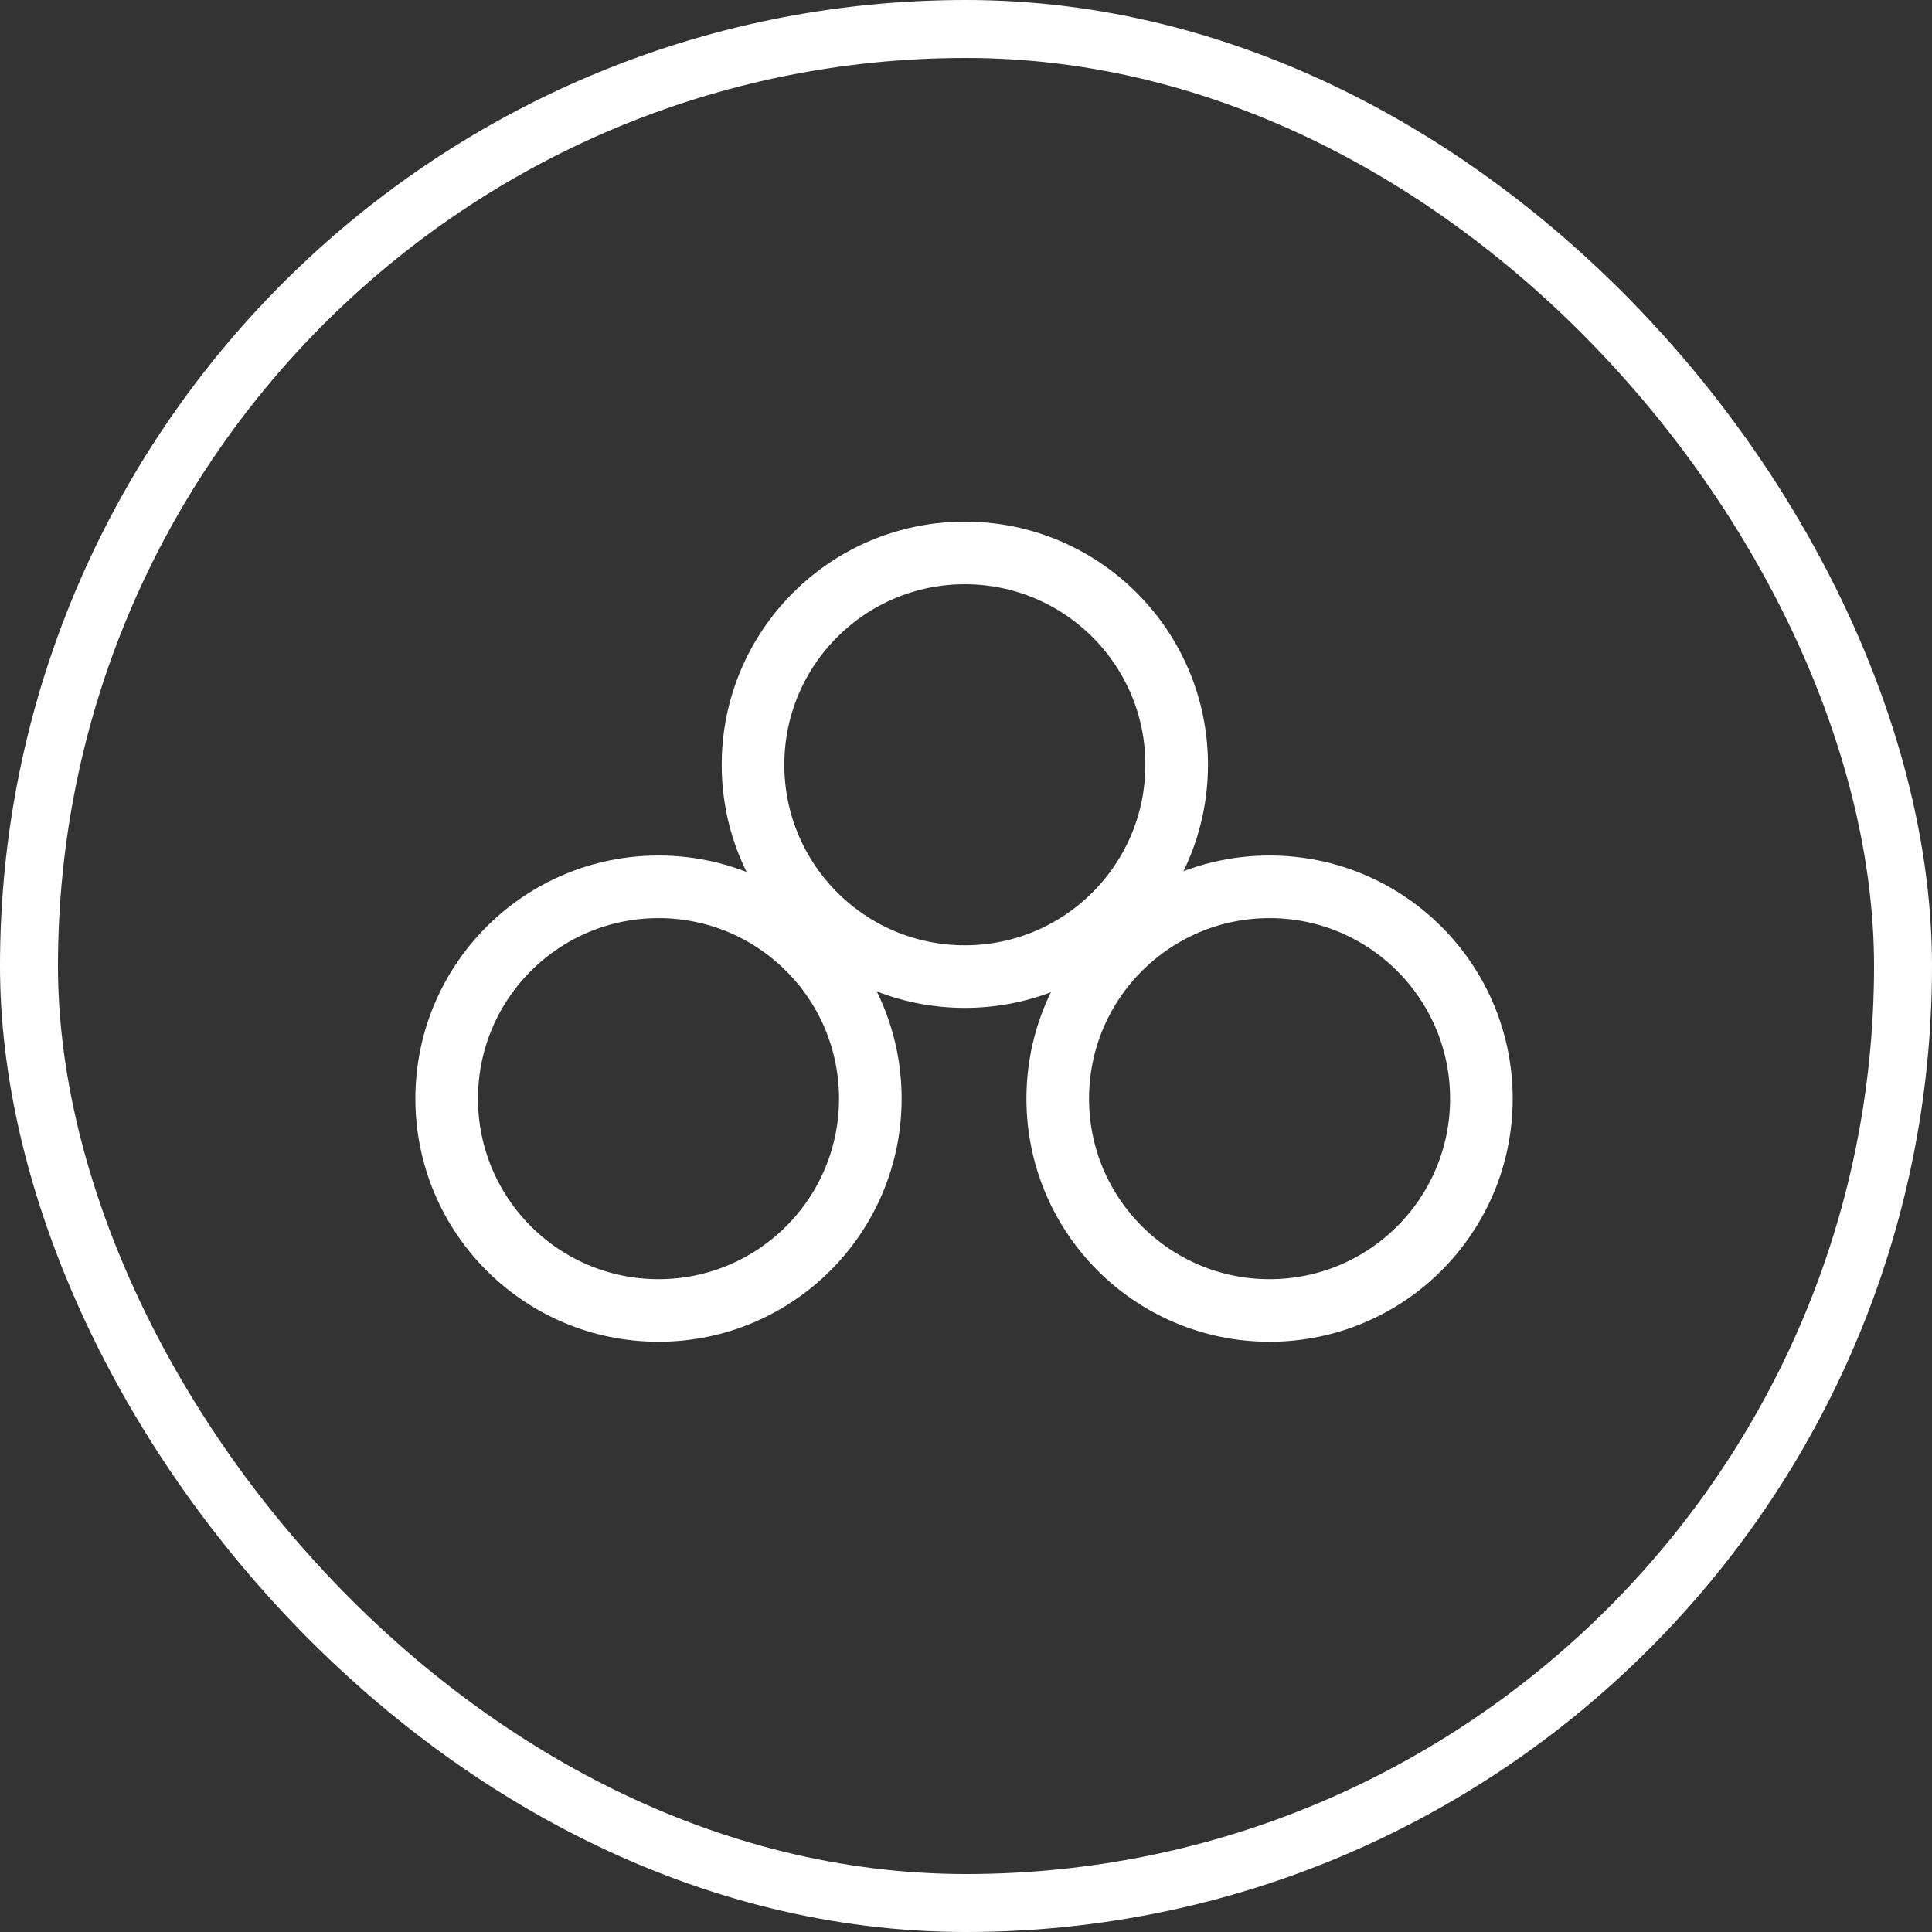 <svg width="200" height="200" viewBox="0 0 200 200" fill="none" xmlns="http://www.w3.org/2000/svg">
<rect x="0" y="0" width="200" height="200" fill="#333333" stroke="none"/>
<rect x="3" y="3" width="194" height="194" rx="97" stroke="white" stroke-width="6"/>
<path d="M90.096 113.731C90.096 125.841 80.278 135.659 68.168 135.659C56.058 135.659 46.24 125.841 46.24 113.731C46.24 101.62 56.058 91.803 68.168 91.803C80.278 91.803 90.096 101.62 90.096 113.731Z" stroke="white" stroke-width="6.481"/>
<path d="M153.353 113.731C153.353 125.841 143.535 135.659 131.425 135.659C119.315 135.659 109.497 125.841 109.497 113.731C109.497 101.62 119.315 91.803 131.425 91.803C143.535 91.803 153.353 101.62 153.353 113.731Z" stroke="white" stroke-width="6.481"/>
<path d="M121.808 79.168C121.808 91.279 111.99 101.096 99.88 101.096C87.77 101.096 77.952 91.279 77.952 79.168C77.952 67.058 87.77 57.24 99.88 57.24C111.99 57.24 121.808 67.058 121.808 79.168Z" stroke="white" stroke-width="6.481"/>
</svg>
